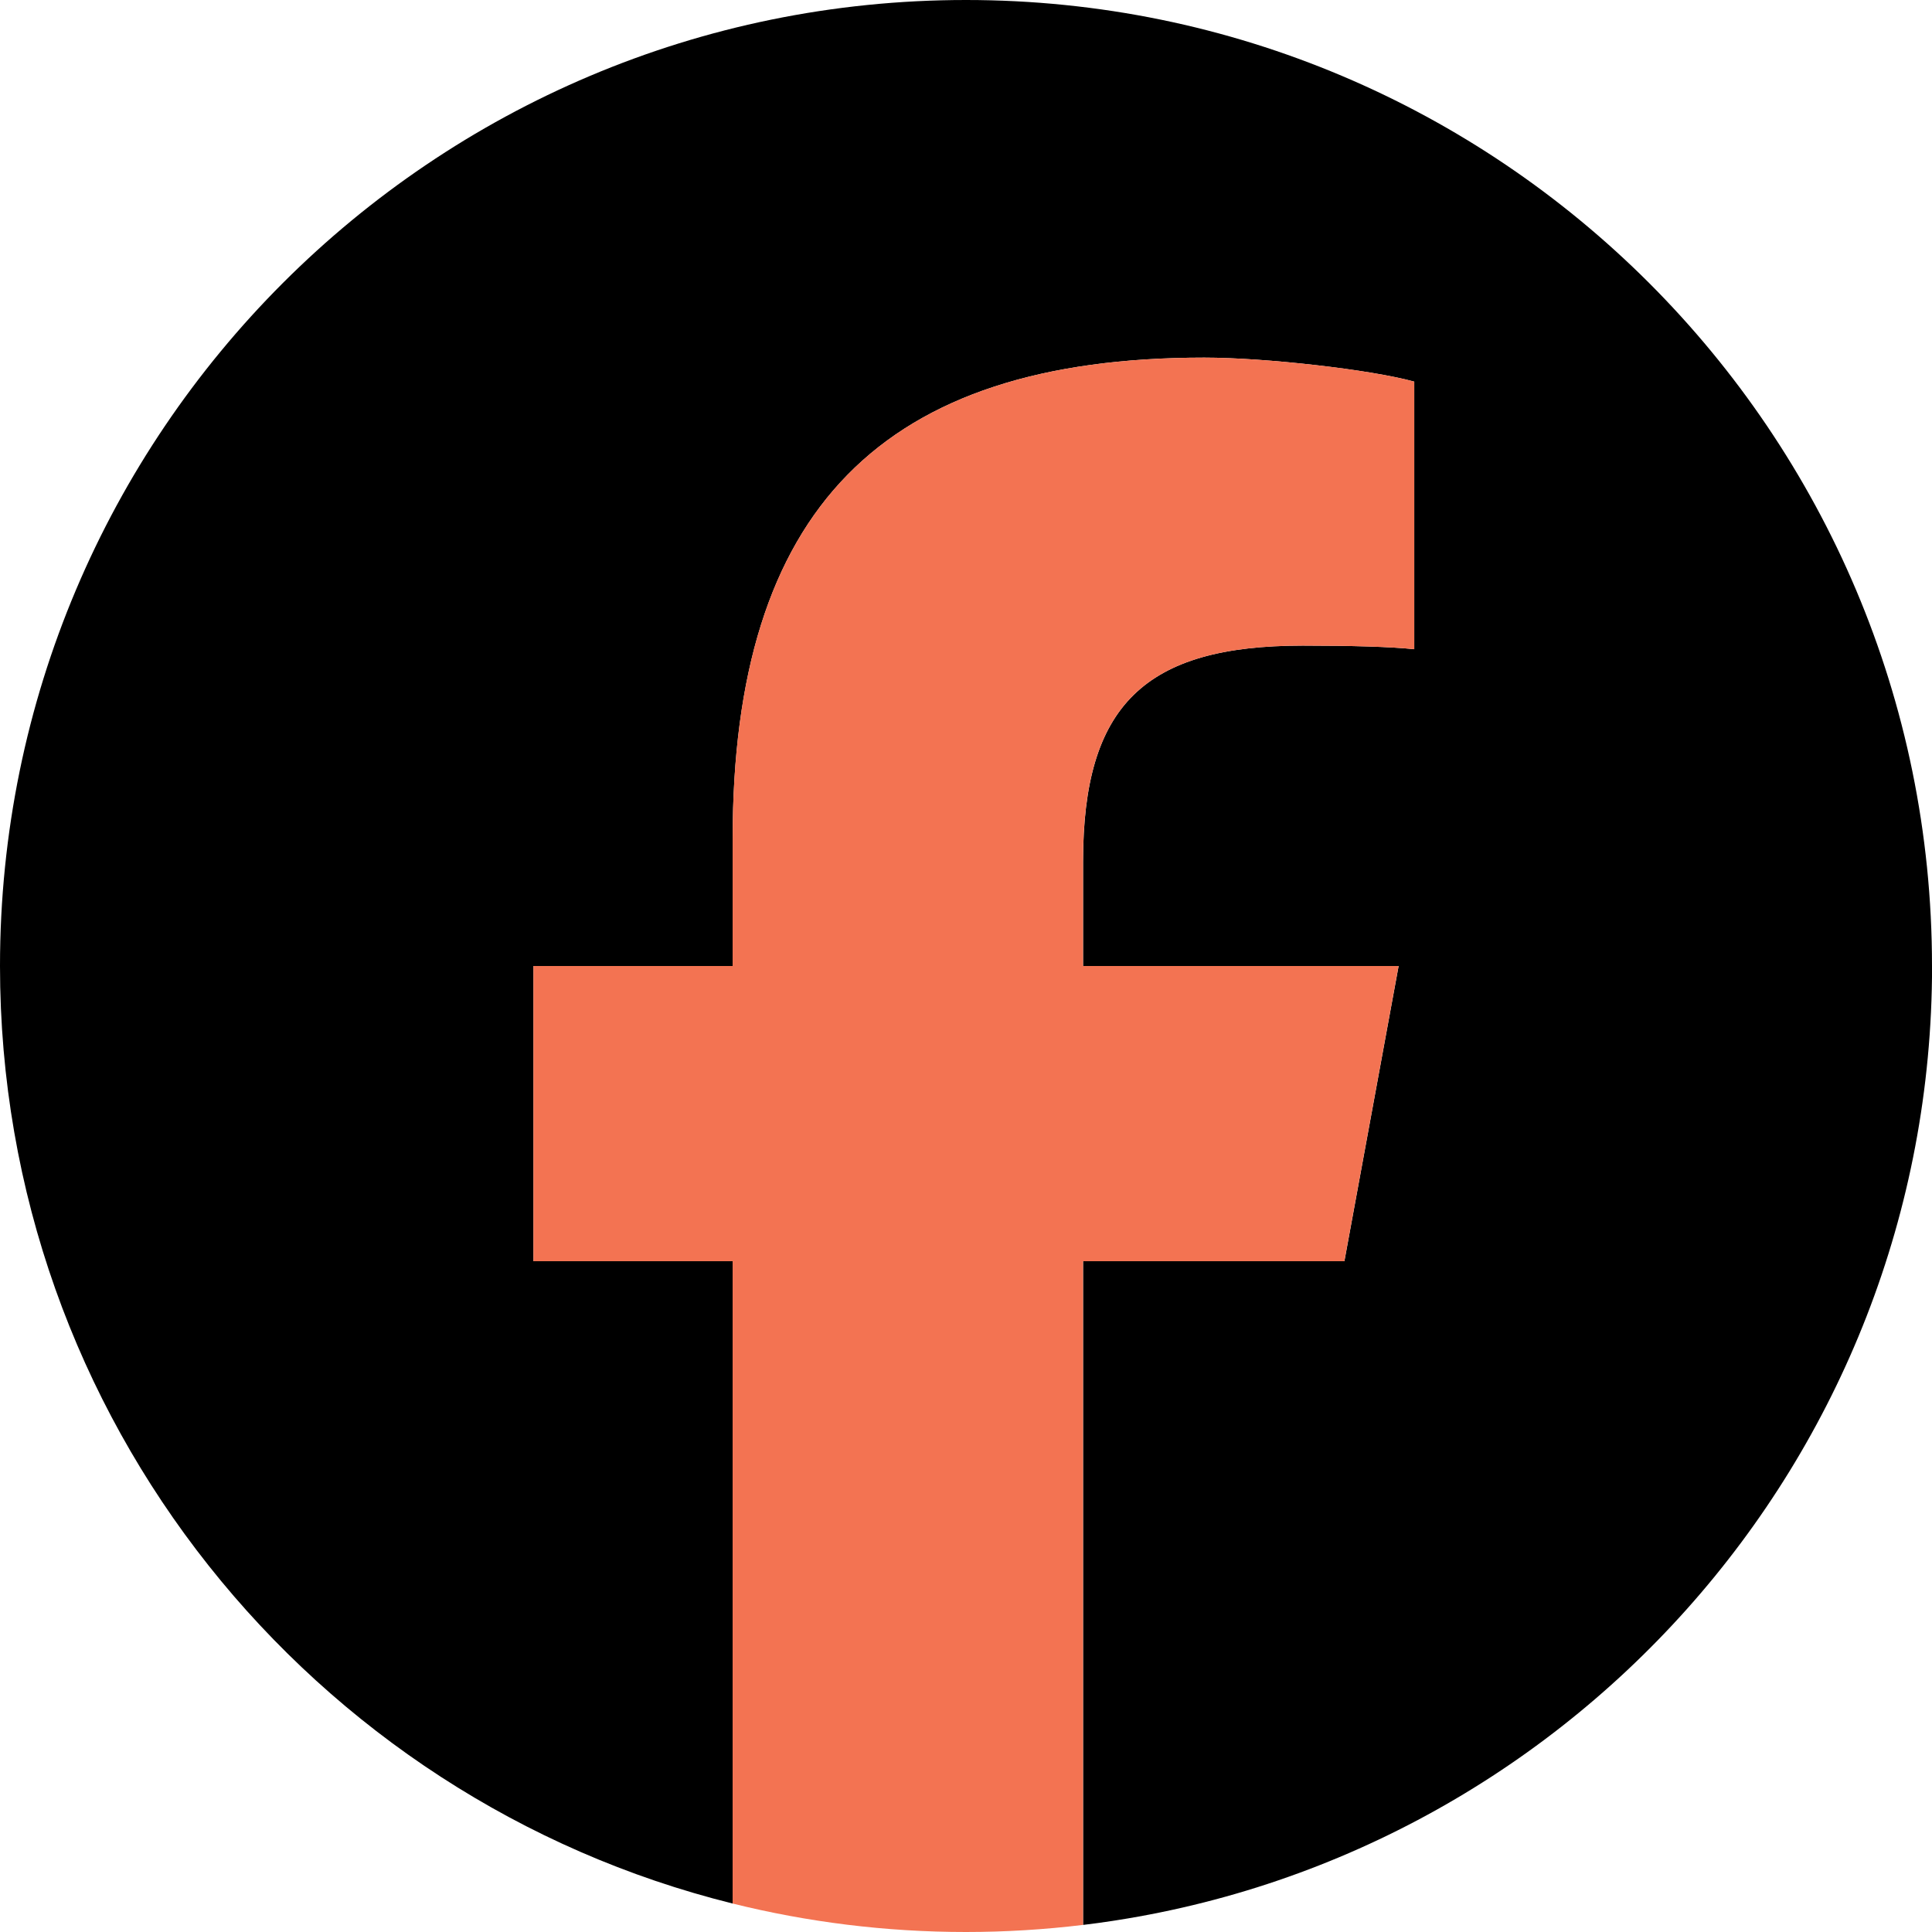 <svg width="30" height="30" viewBox="0 0 30 30" fill="none" xmlns="http://www.w3.org/2000/svg">
<path d="M30 15C30 6.716 23.284 0 15 0C6.716 0 0 6.716 0 15C0 22.034 4.843 27.937 11.377 29.558V19.584H8.284V15H11.377V13.025C11.377 7.919 13.687 5.553 18.7 5.553C19.65 5.553 21.29 5.74 21.961 5.926V10.081C21.607 10.043 20.992 10.025 20.228 10.025C17.768 10.025 16.818 10.957 16.818 13.379V15H21.718L20.876 19.584H16.818V29.89C24.245 28.993 30.001 22.669 30.001 15H30Z" fill="black"/>
<path d="M20.875 19.584L21.717 15H16.817V13.379C16.817 10.957 17.768 10.025 20.227 10.025C20.991 10.025 21.606 10.043 21.96 10.081V5.926C21.289 5.739 19.649 5.553 18.699 5.553C13.687 5.553 11.376 7.919 11.376 13.025V15H8.283V19.584H11.376V29.558C12.536 29.846 13.75 30 14.999 30C15.614 30 16.221 29.962 16.817 29.89V19.584H20.875H20.875Z" fill="#F37352"/>
</svg>
